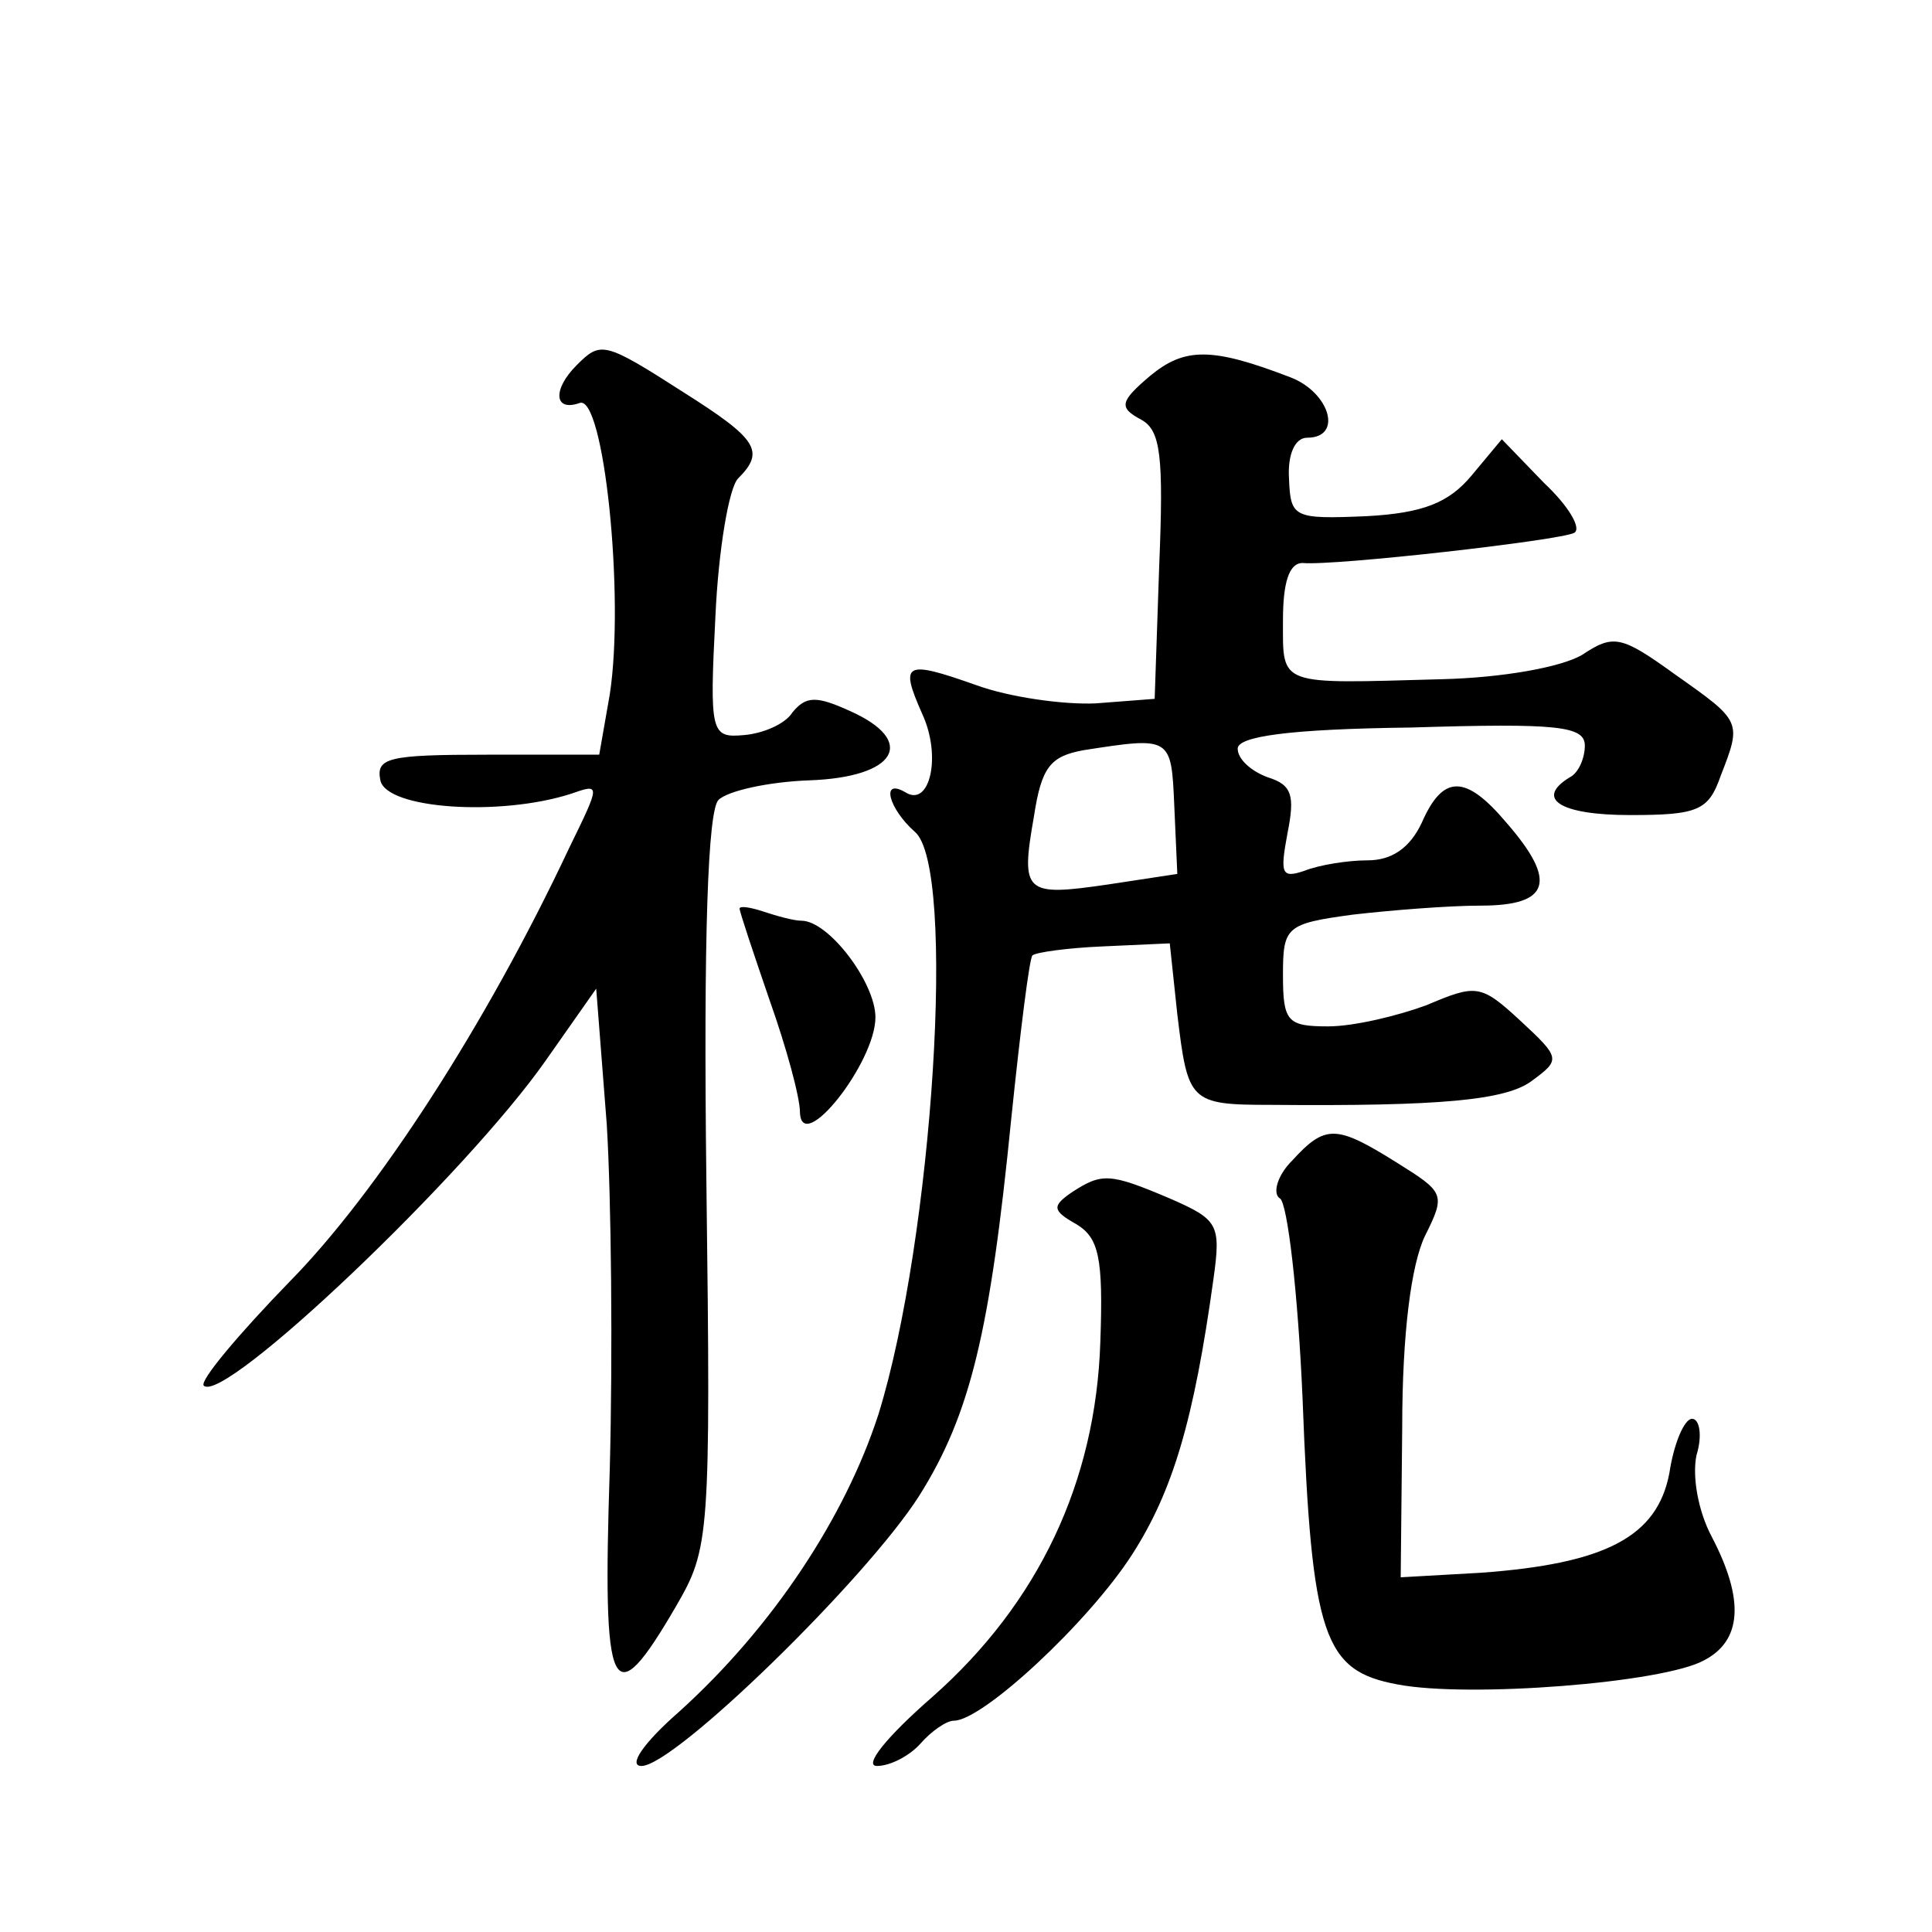 <?xml version="1.0" standalone="no"?>
<!DOCTYPE svg PUBLIC "-//W3C//DTD SVG 20010904//EN"
 "http://www.w3.org/TR/2001/REC-SVG-20010904/DTD/svg10.dtd">
<svg version="1.0" xmlns="http://www.w3.org/2000/svg"
 width="128pt" height="128pt" viewBox="0 0 128 128"
 preserveAspectRatio="xMidYMid meet">
<g transform="translate(0,128) scale(0.1,-0.1)"
fill="#0" stroke="none">
<path d="M382 1038 c-16 -16 -15 -31 2 -25 16 6 30 -128 20 -193 l-7 -40 -74 0
c-66 0 -74 -2 -71 -17 4 -19 79 -24 126 -9 20 7 20 7 -1 -36 -55 -117 -127 -228
-185 -287 -34 -35 -60 -66 -57 -69 13 -13 174 140 227 216 l33 47 7 -90 c3 -49
4 -152 2 -228 -5 -152 1 -165 44 -91 22 38 23 45 20 281 -2 163 1 246 8 253 6 6
33 12 60 13 58 2 72 26 27 46 -22 10 -29 10 -38 -1 -5 -8 -20 -14 -32 -15 -22 -2
-23 1 -19 79 2 44 9 85 15 91 18 18 13 26 -36 57 -53 34 -55 34 -71 18z M762 1031
c-20 -17 -21 -21 -6 -29 13 -7 15 -24 12 -97 l-3 -88 -39 -3 c-21 -1 -57 4 -79
12 -48 17 -51 15 -36 -19 13 -28 5 -62 -11 -52 -17 10 -11 -11 6 -26 28 -23 12
-270 -24 -386 -22 -68 -70 -141 -132 -197 -24 -21 -34 -36 -25 -36 22 0 149 124
184 179 34 54 47 109 61 250 6 58 12 106 14 108 2 2 23 5 47 6 l44 2 5 -47 c7 -58
8 -60 62 -60 112 -1 156 3 173 16 19 14 19 15 -8 40 -26 24 -29 24 -62 10 -19 -7
-48 -14 -65 -14 -27 0 -30 3 -30 34 0 32 2 34 46 40 26 3 64 6 85 6 46 0 51 16
17 55 -27 32 -42 32 -56 0 -8 -17 -20 -25 -36 -25 -13 0 -32 -3 -42 -7 -15 -5 -16
-2 -11 25 5 25 3 32 -13 37 -11 4 -20 12 -20 19 0 8 33 13 115 14 97 3 115 1 115
-12 0 -8 -4 -18 -10 -21 -23 -14 -7 -25 40 -25 45 0 52 3 60 26 14 36 14 36 -30
67 -36 26 -41 27 -62 13 -14 -8 -52 -15 -93 -16 -109 -3 -105 -5 -105 39 0 25 4
38 13 38 21 -2 171 15 180 20 5 3 -4 18 -20 33 l-28 29 -20 -24 c-15 -18 -32 -25
-70 -27 -48 -2 -50 -1 -51 25 -1 16 4 27 12 27 24 0 15 30 -11 40 -52 20 -70 20
-93 1z m16 -285 l2 -45 -46 -7 c-55 -8 -58 -6 -49 45 5 33 11 40 33 44 58 9 58
9 60 -37z M490 678 c0 -2 9 -29 20 -61 11 -31 20 -64 20 -74 1 -29 50 33 50 63
0 23 -31 64 -49 64 -5 0 -16 3 -25 6 -9 3 -16 4 -16 2z M856 511 c-10 -10 -13 -22
-8 -25 5 -3 12 -63 15 -133 6 -158 14 -180 63 -189 47 -9 176 1 203 16 25 13 27
40 5 82 -9 17 -13 40 -10 54 4 13 2 24 -3 24 -5 0 -12 -16 -15 -36 -8 -42 -42 -60
-125 -66 l-53 -3 1 99 c0 63 6 108 15 127 14 28 13 29 -19 49 -40 25 -47 25 -69
1z M710 490 c-13 -9 -13 -12 3 -21 15 -9 18 -22 16 -78 -3 -93 -41 -173 -111 -235
-31 -27 -46 -46 -37 -46 9 0 22 7 29 15 7 8 17 15 22 15 19 0 89 65 118 110 27
42 41 89 54 183 5 36 3 39 -29 53 -40 17 -45 17 -65 4z"/>
</g>
</svg>
